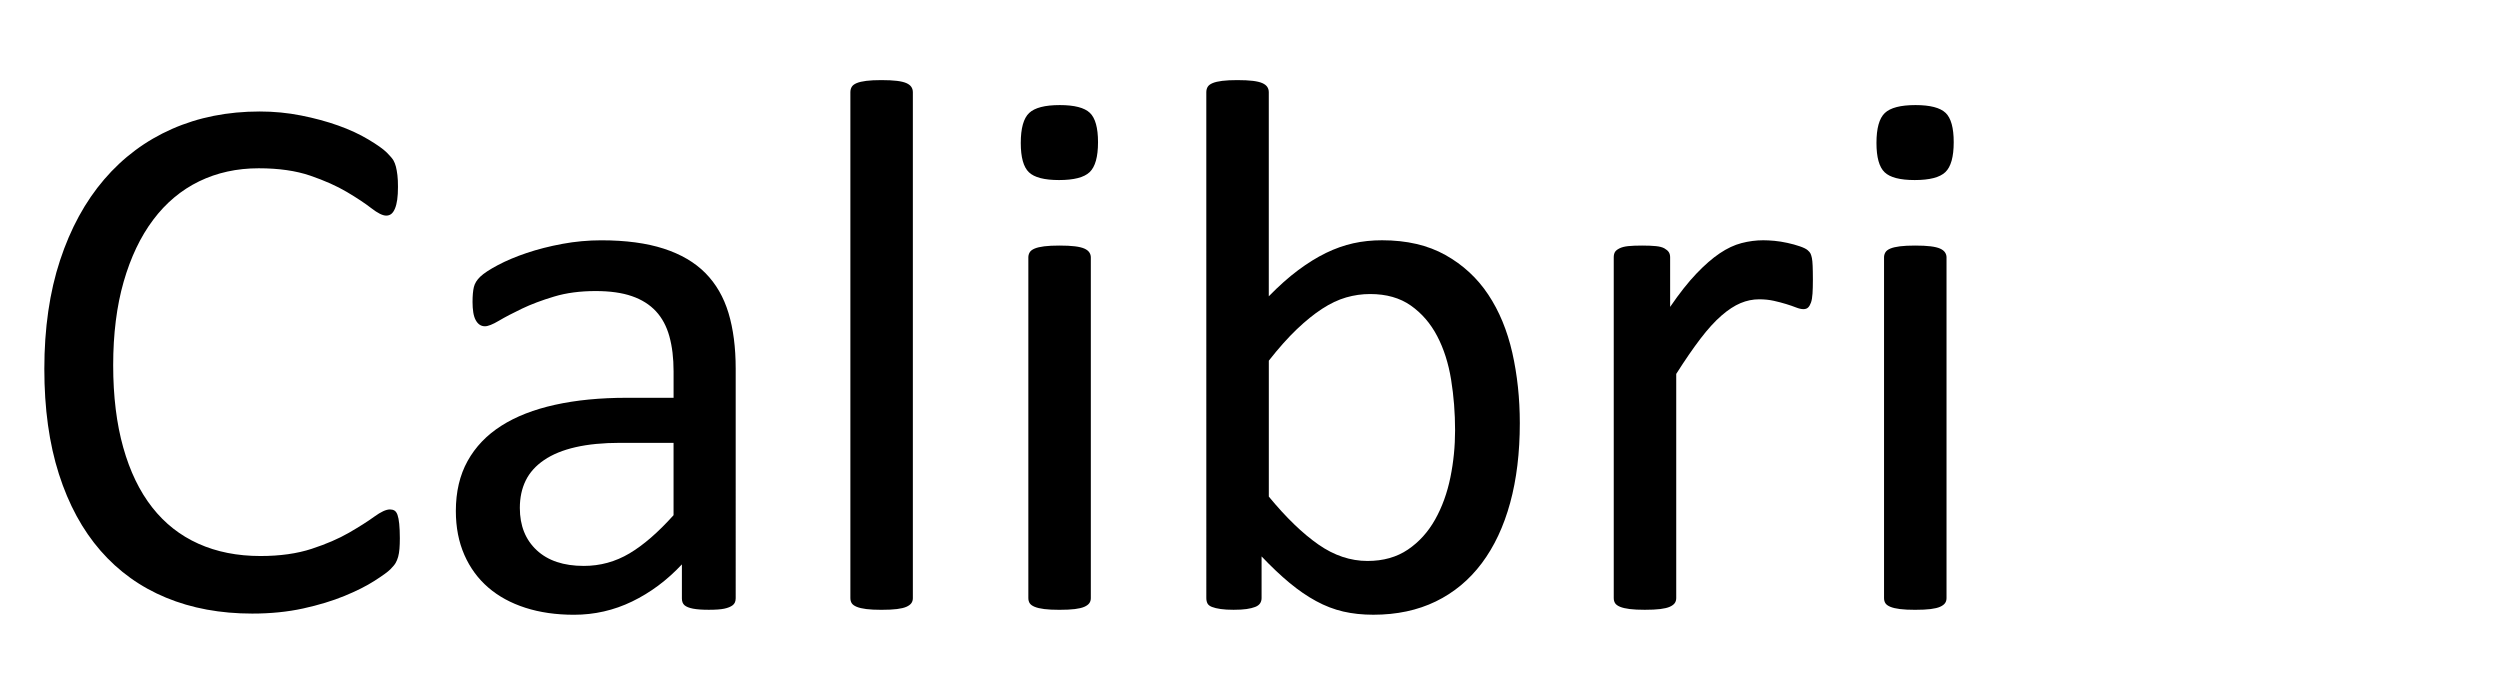 <?xml version="1.0" encoding="utf-8"?>
<!-- Generator: Adobe Illustrator 15.0.0, SVG Export Plug-In . SVG Version: 6.00 Build 0)  -->
<!DOCTYPE svg PUBLIC "-//W3C//DTD SVG 1.1//EN" "http://www.w3.org/Graphics/SVG/1.1/DTD/svg11.dtd">
<svg version="1.1" id="Layer_1" xmlns="http://www.w3.org/2000/svg" xmlns:xlink="http://www.w3.org/1999/xlink" x="0px" y="0px"
	 width="93.5px" height="26px" viewBox="0 0 93.5 26" enable-background="new 0 0 93.5 26" xml:space="preserve">
<g>
	<path d="M14.954,20.13c0,0.151-0.005,0.283-0.014,0.396s-0.026,0.212-0.049,0.297c-0.024,0.085-0.055,0.161-0.092,0.227
		s-0.104,0.146-0.198,0.241s-0.292,0.238-0.595,0.432c-0.302,0.194-0.677,0.382-1.125,0.566c-0.449,0.184-0.963,0.34-1.544,0.468
		c-0.581,0.127-1.215,0.191-1.904,0.191c-1.189,0-2.264-0.198-3.222-0.595c-0.958-0.396-1.775-0.982-2.45-1.756
		c-0.675-0.774-1.194-1.73-1.558-2.868c-0.364-1.138-0.545-2.447-0.545-3.93c0-1.52,0.196-2.875,0.588-4.064
		c0.392-1.189,0.941-2.197,1.649-3.023c0.708-0.826,1.555-1.456,2.542-1.891c0.986-0.434,2.079-0.651,3.278-0.651
		c0.528,0,1.043,0.05,1.543,0.149c0.5,0.099,0.963,0.224,1.388,0.375c0.425,0.151,0.802,0.326,1.133,0.524
		c0.331,0.198,0.56,0.361,0.687,0.488s0.21,0.225,0.248,0.291s0.068,0.144,0.092,0.233c0.023,0.09,0.042,0.196,0.057,0.319
		s0.021,0.269,0.021,0.439c0,0.189-0.009,0.349-0.028,0.481s-0.047,0.243-0.085,0.333c-0.038,0.09-0.083,0.156-0.135,0.198
		s-0.116,0.064-0.192,0.064c-0.133,0-0.318-0.092-0.555-0.276s-0.543-0.387-0.918-0.609c-0.375-0.222-0.83-0.425-1.366-0.609
		c-0.537-0.184-1.18-0.276-1.929-0.276c-0.816,0-1.559,0.163-2.228,0.488S6.203,7.589,5.729,8.221
		c-0.475,0.632-0.842,1.404-1.104,2.315c-0.261,0.912-0.392,1.952-0.392,3.123c0,1.161,0.126,2.188,0.377,3.08
		s0.612,1.638,1.082,2.237c0.47,0.6,1.046,1.053,1.729,1.359c0.683,0.307,1.457,0.46,2.321,0.46c0.73,0,1.369-0.09,1.915-0.269
		c0.545-0.179,1.011-0.38,1.395-0.602c0.384-0.222,0.7-0.422,0.947-0.602c0.247-0.179,0.441-0.269,0.583-0.269
		c0.066,0,0.124,0.014,0.171,0.042s0.085,0.083,0.114,0.163c0.028,0.081,0.05,0.191,0.064,0.333S14.954,19.913,14.954,20.13z"/>
	<path d="M27.514,22.382c0,0.113-0.038,0.198-0.113,0.255s-0.18,0.099-0.312,0.127c-0.132,0.028-0.326,0.042-0.581,0.042
		c-0.246,0-0.441-0.014-0.588-0.042s-0.252-0.071-0.318-0.127c-0.066-0.057-0.099-0.142-0.099-0.255v-1.274
		c-0.557,0.595-1.178,1.057-1.862,1.388s-1.409,0.496-2.174,0.496c-0.67,0-1.277-0.087-1.819-0.262
		c-0.543-0.175-1.005-0.427-1.388-0.758s-0.68-0.736-0.892-1.218s-0.319-1.029-0.319-1.643c0-0.717,0.146-1.34,0.439-1.869
		s0.713-0.968,1.26-1.317c0.547-0.349,1.218-0.611,2.011-0.786s1.686-0.262,2.677-0.262h1.756v-0.991
		c0-0.491-0.052-0.925-0.156-1.303c-0.104-0.377-0.271-0.691-0.503-0.941s-0.531-0.439-0.899-0.566
		c-0.368-0.128-0.821-0.191-1.359-0.191c-0.576,0-1.093,0.068-1.551,0.206c-0.458,0.137-0.859,0.288-1.204,0.453
		c-0.345,0.165-0.633,0.316-0.864,0.453c-0.231,0.137-0.404,0.205-0.517,0.205c-0.076,0-0.142-0.019-0.198-0.057
		c-0.057-0.038-0.106-0.094-0.148-0.17c-0.042-0.075-0.073-0.172-0.092-0.29s-0.028-0.248-0.028-0.39c0-0.236,0.017-0.422,0.05-0.56
		c0.033-0.137,0.113-0.267,0.241-0.389s0.347-0.267,0.658-0.432c0.312-0.165,0.67-0.316,1.076-0.453
		c0.406-0.137,0.85-0.25,1.331-0.34c0.481-0.089,0.968-0.134,1.459-0.134c0.916,0,1.694,0.104,2.336,0.312
		c0.642,0.208,1.161,0.512,1.558,0.913c0.396,0.401,0.684,0.899,0.864,1.494c0.179,0.595,0.269,1.289,0.269,2.082V22.382z
		 M25.192,16.562h-1.997c-0.642,0-1.199,0.055-1.671,0.163s-0.864,0.269-1.175,0.481s-0.541,0.467-0.687,0.765
		c-0.146,0.297-0.22,0.64-0.22,1.027c0,0.661,0.21,1.187,0.63,1.579c0.42,0.392,1.007,0.588,1.763,0.588
		c0.613,0,1.182-0.156,1.706-0.467s1.074-0.788,1.65-1.43V16.562z"/>
	<path d="M34.141,22.368c0,0.076-0.019,0.139-0.057,0.191c-0.038,0.052-0.099,0.097-0.184,0.135s-0.203,0.066-0.354,0.085
		s-0.345,0.028-0.581,0.028c-0.227,0-0.416-0.009-0.566-0.028s-0.271-0.047-0.361-0.085c-0.09-0.038-0.151-0.083-0.184-0.135
		c-0.033-0.052-0.05-0.115-0.05-0.191V3.449c0-0.075,0.017-0.142,0.05-0.198c0.033-0.057,0.094-0.104,0.184-0.142
		c0.089-0.038,0.21-0.066,0.361-0.085c0.151-0.019,0.34-0.028,0.566-0.028c0.236,0,0.43,0.01,0.581,0.028
		c0.151,0.019,0.269,0.047,0.354,0.085c0.085,0.038,0.146,0.085,0.184,0.142s0.057,0.123,0.057,0.198V22.368z"/>
	<path d="M41.066,5.318c0,0.547-0.104,0.92-0.312,1.119s-0.59,0.297-1.147,0.297c-0.547,0-0.923-0.097-1.125-0.291
		c-0.203-0.193-0.305-0.559-0.305-1.097c0-0.548,0.104-0.921,0.312-1.119s0.59-0.297,1.147-0.297c0.547,0,0.923,0.097,1.126,0.291
		C40.964,4.414,41.066,4.78,41.066,5.318z M40.797,22.368c0,0.076-0.019,0.139-0.057,0.191c-0.038,0.052-0.099,0.097-0.184,0.135
		s-0.203,0.066-0.354,0.085s-0.345,0.028-0.581,0.028c-0.227,0-0.416-0.009-0.566-0.028s-0.271-0.047-0.361-0.085
		c-0.09-0.038-0.151-0.083-0.184-0.135c-0.033-0.052-0.05-0.115-0.05-0.191V9.623c0-0.066,0.017-0.127,0.05-0.184
		c0.033-0.057,0.094-0.104,0.184-0.142c0.089-0.038,0.21-0.066,0.361-0.085s0.34-0.028,0.566-0.028c0.236,0,0.43,0.009,0.581,0.028
		s0.269,0.047,0.354,0.085s0.146,0.085,0.184,0.142s0.057,0.118,0.057,0.184V22.368z"/>
	<path d="M56.841,15.825c0,1.105-0.12,2.099-0.361,2.981c-0.241,0.883-0.595,1.636-1.062,2.259s-1.041,1.1-1.721,1.43
		s-1.458,0.496-2.336,0.496c-0.406,0-0.781-0.04-1.126-0.12c-0.345-0.081-0.682-0.21-1.012-0.39
		c-0.331-0.179-0.661-0.406-0.992-0.68s-0.68-0.604-1.048-0.991v1.558c0,0.076-0.019,0.142-0.057,0.198s-0.099,0.102-0.184,0.134
		c-0.085,0.033-0.191,0.059-0.318,0.078s-0.291,0.028-0.489,0.028c-0.189,0-0.349-0.009-0.481-0.028s-0.241-0.045-0.326-0.078
		c-0.085-0.033-0.142-0.078-0.17-0.134s-0.042-0.123-0.042-0.198V3.449c0-0.075,0.017-0.142,0.05-0.198
		c0.033-0.057,0.094-0.104,0.184-0.142c0.089-0.038,0.21-0.066,0.361-0.085c0.151-0.019,0.34-0.028,0.566-0.028
		c0.236,0,0.43,0.01,0.581,0.028c0.151,0.019,0.269,0.047,0.354,0.085c0.085,0.038,0.146,0.085,0.184,0.142s0.057,0.123,0.057,0.198
		v7.633c0.377-0.387,0.744-0.713,1.098-0.977s0.701-0.479,1.041-0.645c0.34-0.165,0.68-0.285,1.02-0.361s0.698-0.113,1.076-0.113
		c0.925,0,1.715,0.184,2.372,0.552s1.19,0.861,1.601,1.48c0.411,0.618,0.71,1.343,0.899,2.173
		C56.747,14.022,56.841,14.9,56.841,15.825z M54.42,16.094c0-0.651-0.05-1.284-0.149-1.897c-0.1-0.613-0.273-1.156-0.521-1.628
		c-0.247-0.472-0.575-0.852-0.983-1.14c-0.409-0.288-0.917-0.432-1.524-0.432c-0.304,0-0.603,0.042-0.897,0.127
		s-0.594,0.227-0.898,0.425c-0.304,0.198-0.62,0.453-0.947,0.765s-0.677,0.704-1.047,1.175v5.084
		c0.646,0.784,1.263,1.38,1.853,1.791c0.588,0.411,1.201,0.616,1.838,0.616c0.589,0,1.092-0.142,1.51-0.425s0.757-0.659,1.019-1.126
		s0.451-0.991,0.57-1.572S54.42,16.689,54.42,16.094z"/>
	<path d="M67.802,10.458c0,0.208-0.005,0.382-0.014,0.524c-0.01,0.142-0.028,0.252-0.057,0.333c-0.028,0.08-0.064,0.142-0.106,0.184
		s-0.102,0.063-0.177,0.063c-0.076,0-0.168-0.021-0.276-0.063s-0.231-0.085-0.368-0.127s-0.29-0.083-0.46-0.121
		c-0.17-0.038-0.354-0.057-0.552-0.057c-0.236,0-0.467,0.047-0.694,0.142c-0.227,0.095-0.465,0.25-0.715,0.467
		c-0.25,0.217-0.512,0.505-0.786,0.864c-0.274,0.359-0.576,0.798-0.906,1.317v8.383c0,0.076-0.019,0.139-0.057,0.191
		c-0.038,0.052-0.099,0.097-0.184,0.135s-0.203,0.066-0.354,0.085s-0.345,0.028-0.581,0.028c-0.227,0-0.416-0.009-0.566-0.028
		s-0.271-0.047-0.361-0.085c-0.09-0.038-0.151-0.083-0.184-0.135c-0.033-0.052-0.05-0.115-0.05-0.191V9.623
		c0-0.076,0.014-0.139,0.042-0.191c0.028-0.052,0.085-0.099,0.17-0.142s0.193-0.071,0.326-0.085s0.307-0.021,0.524-0.021
		c0.208,0,0.38,0.007,0.517,0.021c0.137,0.014,0.243,0.042,0.318,0.085s0.13,0.09,0.163,0.142c0.033,0.052,0.049,0.116,0.049,0.191
		v1.855c0.349-0.51,0.677-0.925,0.984-1.246c0.307-0.321,0.597-0.574,0.871-0.758c0.273-0.184,0.545-0.312,0.814-0.382
		s0.541-0.106,0.814-0.106c0.123,0,0.262,0.007,0.417,0.021s0.319,0.041,0.489,0.078s0.323,0.08,0.46,0.127s0.234,0.094,0.291,0.142
		s0.094,0.092,0.113,0.134c0.019,0.042,0.035,0.097,0.049,0.163s0.023,0.163,0.028,0.29S67.802,10.241,67.802,10.458z"/>
	<path d="M73.069,5.318c0,0.547-0.104,0.92-0.312,1.119s-0.59,0.297-1.147,0.297c-0.547,0-0.923-0.097-1.125-0.291
		c-0.203-0.193-0.305-0.559-0.305-1.097c0-0.548,0.104-0.921,0.312-1.119s0.59-0.297,1.147-0.297c0.547,0,0.923,0.097,1.126,0.291
		C72.968,4.414,73.069,4.78,73.069,5.318z M72.8,22.368c0,0.076-0.019,0.139-0.057,0.191c-0.038,0.052-0.099,0.097-0.184,0.135
		s-0.203,0.066-0.354,0.085s-0.345,0.028-0.581,0.028c-0.227,0-0.416-0.009-0.566-0.028s-0.271-0.047-0.361-0.085
		c-0.09-0.038-0.151-0.083-0.184-0.135c-0.033-0.052-0.05-0.115-0.05-0.191V9.623c0-0.066,0.017-0.127,0.05-0.184
		c0.033-0.057,0.094-0.104,0.184-0.142c0.089-0.038,0.21-0.066,0.361-0.085s0.34-0.028,0.566-0.028c0.236,0,0.43,0.009,0.581,0.028
		s0.269,0.047,0.354,0.085s0.146,0.085,0.184,0.142S72.8,9.557,72.8,9.623V22.368z"/>
</g>
</svg>
